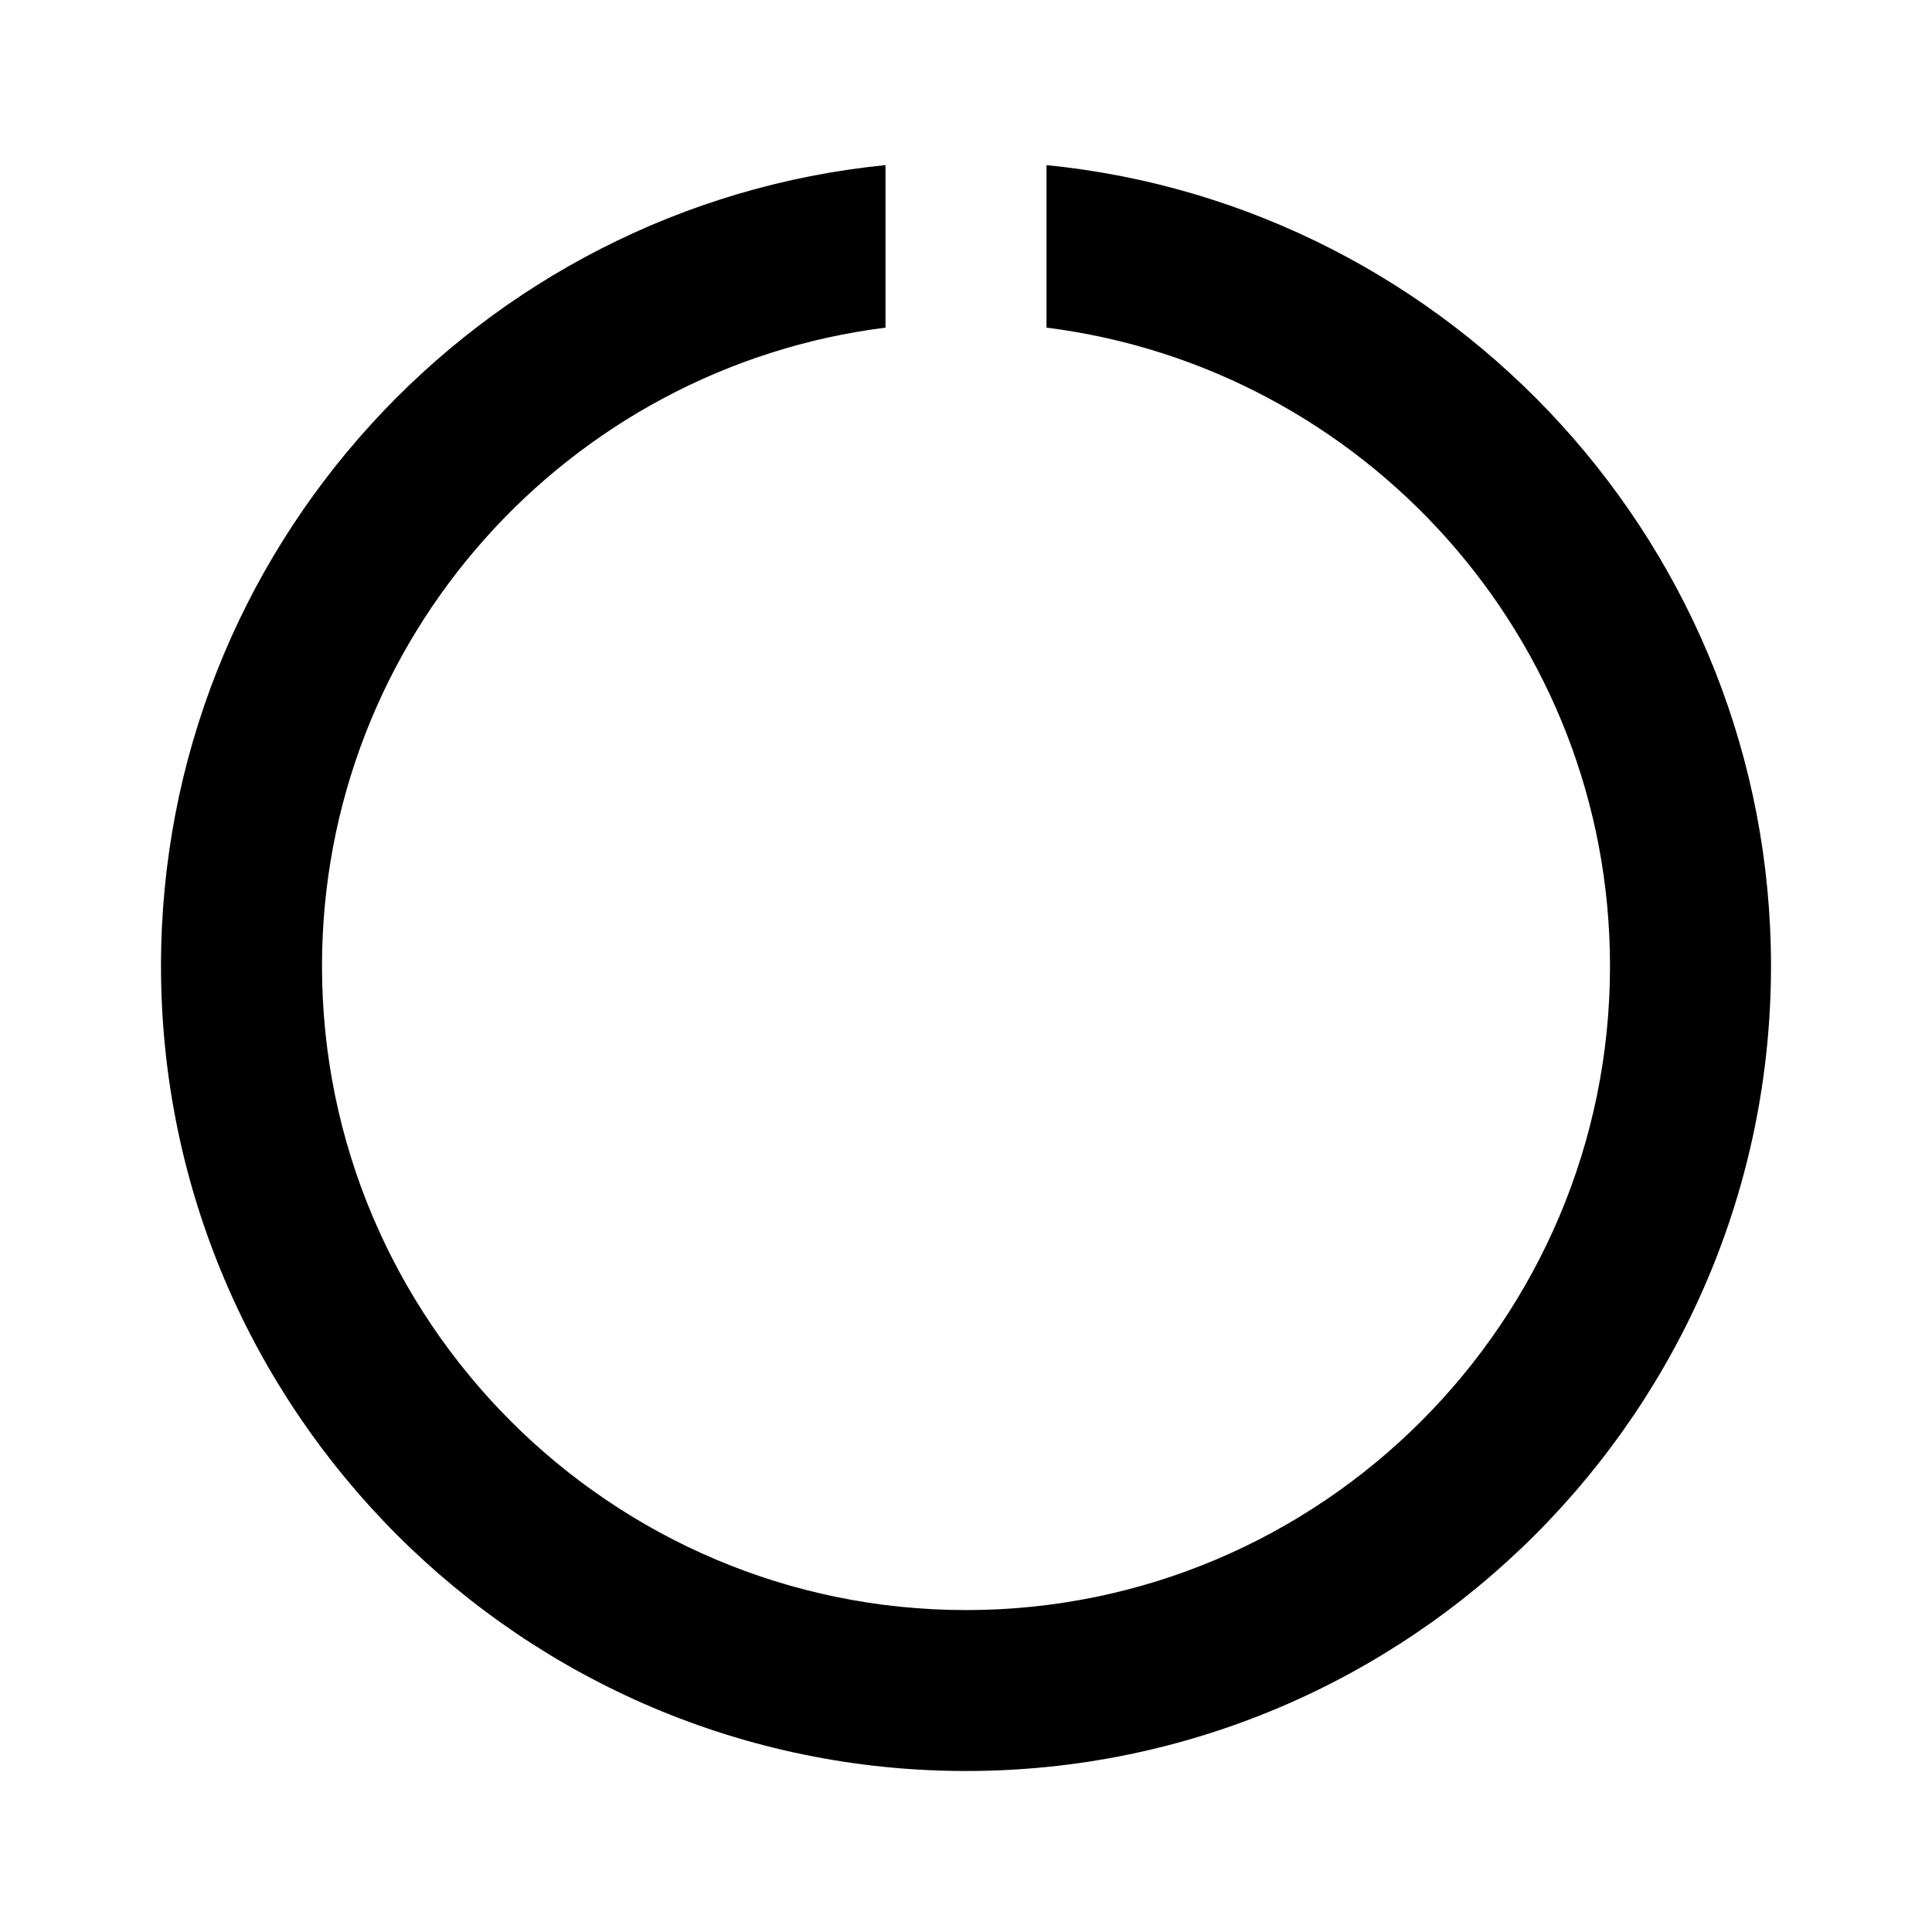 <?xml version="1.0"?><svg fill="#000000" xmlns="http://www.w3.org/2000/svg"  viewBox="0 0 24 24" width="24px" height="24px">    <path d="M13,2.051v2.019c3.94,0.495,7,3.859,7,7.931c0,4.411-3.589,8-8,8s-8-3.589-8-8c0-4.072,3.06-7.436,7-7.931V2.051 C5.954,2.554,2,6.824,2,12c0,5.514,4.486,10,10,10s10-4.486,10-10C22,6.824,18.046,2.554,13,2.051z"/></svg>